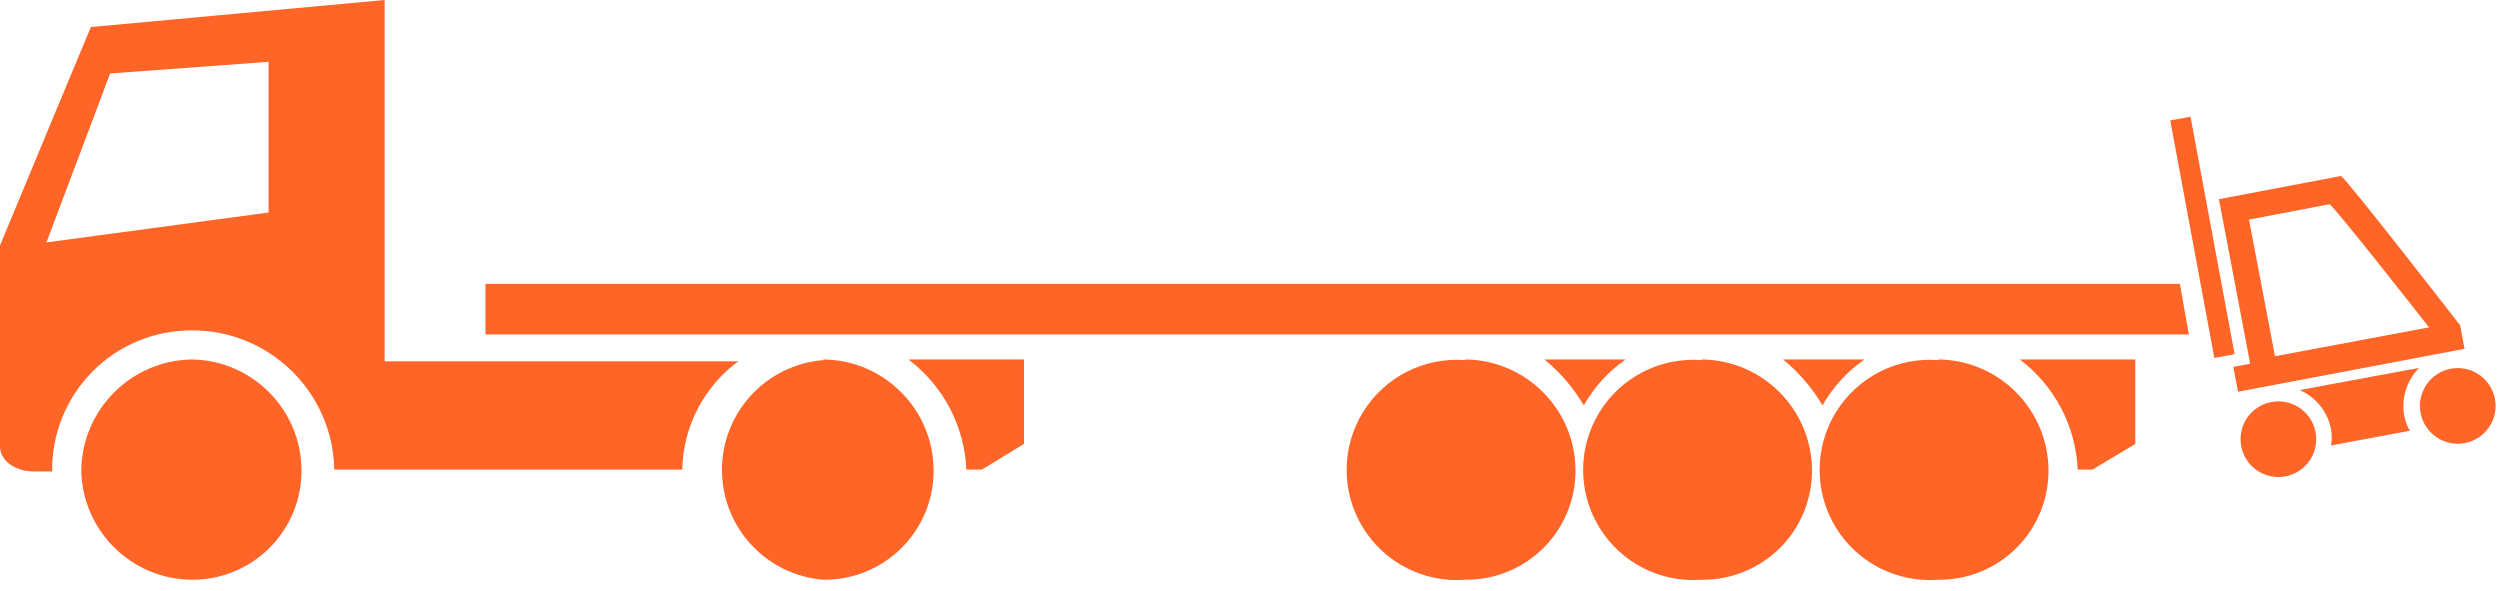 <?xml version="1.0" encoding="UTF-8"?>
<svg width="148px" height="35px" viewBox="0 0 148 35" version="1.1" xmlns="http://www.w3.org/2000/svg" xmlns:xlink="http://www.w3.org/1999/xlink">
    <title>vehicle-artic-flat-with-moffett-manitou</title>
    <g id="Page-1" stroke="none" stroke-width="1" fill="none" fill-rule="evenodd">
        <g id="vehicle-artic-flat-with-moffett-manitou" fill="#FF6527" fill-rule="nonzero">
            <path d="M48.75,21.28 C52.335,21.318 55.232,24.215 55.27,27.8 C55.289,29.535 54.608,31.204 53.381,32.431 C52.154,33.658 50.485,34.339 48.75,34.32 C45.357,34.054 42.74,31.223 42.74,27.82 C42.74,24.417 45.357,21.586 48.75,21.32 L48.75,21.28 Z M86.75,21.28 C90.335,21.318 93.232,24.215 93.27,27.8 C93.289,29.535 92.608,31.204 91.381,32.431 C90.154,33.658 88.485,34.339 86.75,34.32 C84.306,34.512 81.961,33.317 80.68,31.226 C79.4,29.136 79.4,26.504 80.68,24.414 C81.961,22.323 84.306,21.128 86.75,21.32 L86.75,21.28 Z M100.75,21.28 C104.335,21.318 107.232,24.215 107.27,27.8 C107.289,29.535 106.608,31.204 105.381,32.431 C104.154,33.658 102.485,34.339 100.75,34.32 C98.306,34.512 95.961,33.317 94.68,31.226 C93.4,29.136 93.4,26.504 94.68,24.414 C95.961,22.323 98.306,21.128 100.75,21.32 L100.75,21.28 Z M114.75,21.28 C118.335,21.318 121.232,24.215 121.27,27.8 C121.289,29.535 120.608,31.204 119.381,32.431 C118.154,33.658 116.485,34.339 114.75,34.32 C112.306,34.512 109.961,33.317 108.68,31.226 C107.4,29.136 107.4,26.504 108.68,24.414 C109.961,22.323 112.306,21.128 114.75,21.32 L114.75,21.28 Z M11.33,21.28 C14.915,21.318 17.812,24.215 17.85,27.8 C17.869,29.535 17.188,31.204 15.961,32.431 C14.734,33.658 13.065,34.339 11.33,34.32 C7.745,34.282 4.848,31.385 4.81,27.8 C4.884,24.23 7.76,21.354 11.33,21.28 L11.33,21.28 Z M15.9,3.66 L6.52,4.35 L2.75,14.35 L15.9,12.58 L15.9,3.66 Z M40.39,27.8 L19.79,27.8 C19.702,23.2 15.931,19.526 11.33,19.56 C9.125,19.557 7.01,20.439 5.461,22.009 C3.912,23.579 3.058,25.705 3.09,27.91 L2,27.91 C1,27.91 0,27.34 0,26.43 L0,14.53 C1.37,11.21 5.38,1.6 5.38,1.6 L22.77,0 L22.77,21.39 L43.71,21.39 C41.666,22.893 40.438,25.263 40.39,27.8 Z M28.74,16.8 L129.05,16.8 L129.58,19.8 L28.74,19.8 L28.74,16.8 Z M58.13,27.8 L57.21,27.8 C57.096,25.224 55.838,22.833 53.78,21.28 L60.62,21.28 L60.62,26.28 L58.13,27.8 Z M123.88,27.8 L123,27.8 C122.886,25.224 121.628,22.833 119.57,21.28 L126.41,21.28 L126.41,26.28 L123.88,27.8 Z M110.38,21.28 L105.56,21.28 C106.492,22.042 107.281,22.963 107.89,24 C108.503,22.916 109.355,21.986 110.38,21.28 Z" id="Shape"></path>
            <path d="M96.24,21.28 L91.43,21.28 C92.362,22.042 93.151,22.963 93.76,24 C94.37,22.917 95.218,21.987 96.24,21.28 L96.24,21.28 Z" id="Path"></path>
            <path d="M145.9,20.65 L145.64,19.26 C145.64,19.26 138.76,10.38 138.58,10.42 L131.36,11.79 L133.21,21.53 L132.21,21.72 L132.49,23.19 L145.9,20.65 Z M134.68,21.09 L133.14,13 L137.9,12.09 C138.09,12.09 143.8,19.38 143.8,19.38 L134.68,21.09 Z" id="Shape"></path>
            <rect id="Rectangle" transform="translate(130.384, 14.049) rotate(-10.52) translate(-130.384, -14.049) " x="129.774" y="6.899" width="1.22" height="14.3"></rect>
            <circle id="Oval" cx="134.88" cy="26" r="2.24"></circle>
            <circle id="Oval" cx="145.5" cy="24.03" r="2.24"></circle>
            <path d="M138,25.42 C138.05,25.735 138.05,26.055 138,26.37 L142.66,25.5 C142.501,25.224 142.39,24.923 142.33,24.61 C142.146,23.58 142.474,22.524 143.21,21.78 L136.14,23.09 C137.108,23.51 137.805,24.383 138,25.42 L138,25.42 Z" id="Path"></path>
        </g>
    </g>
</svg>